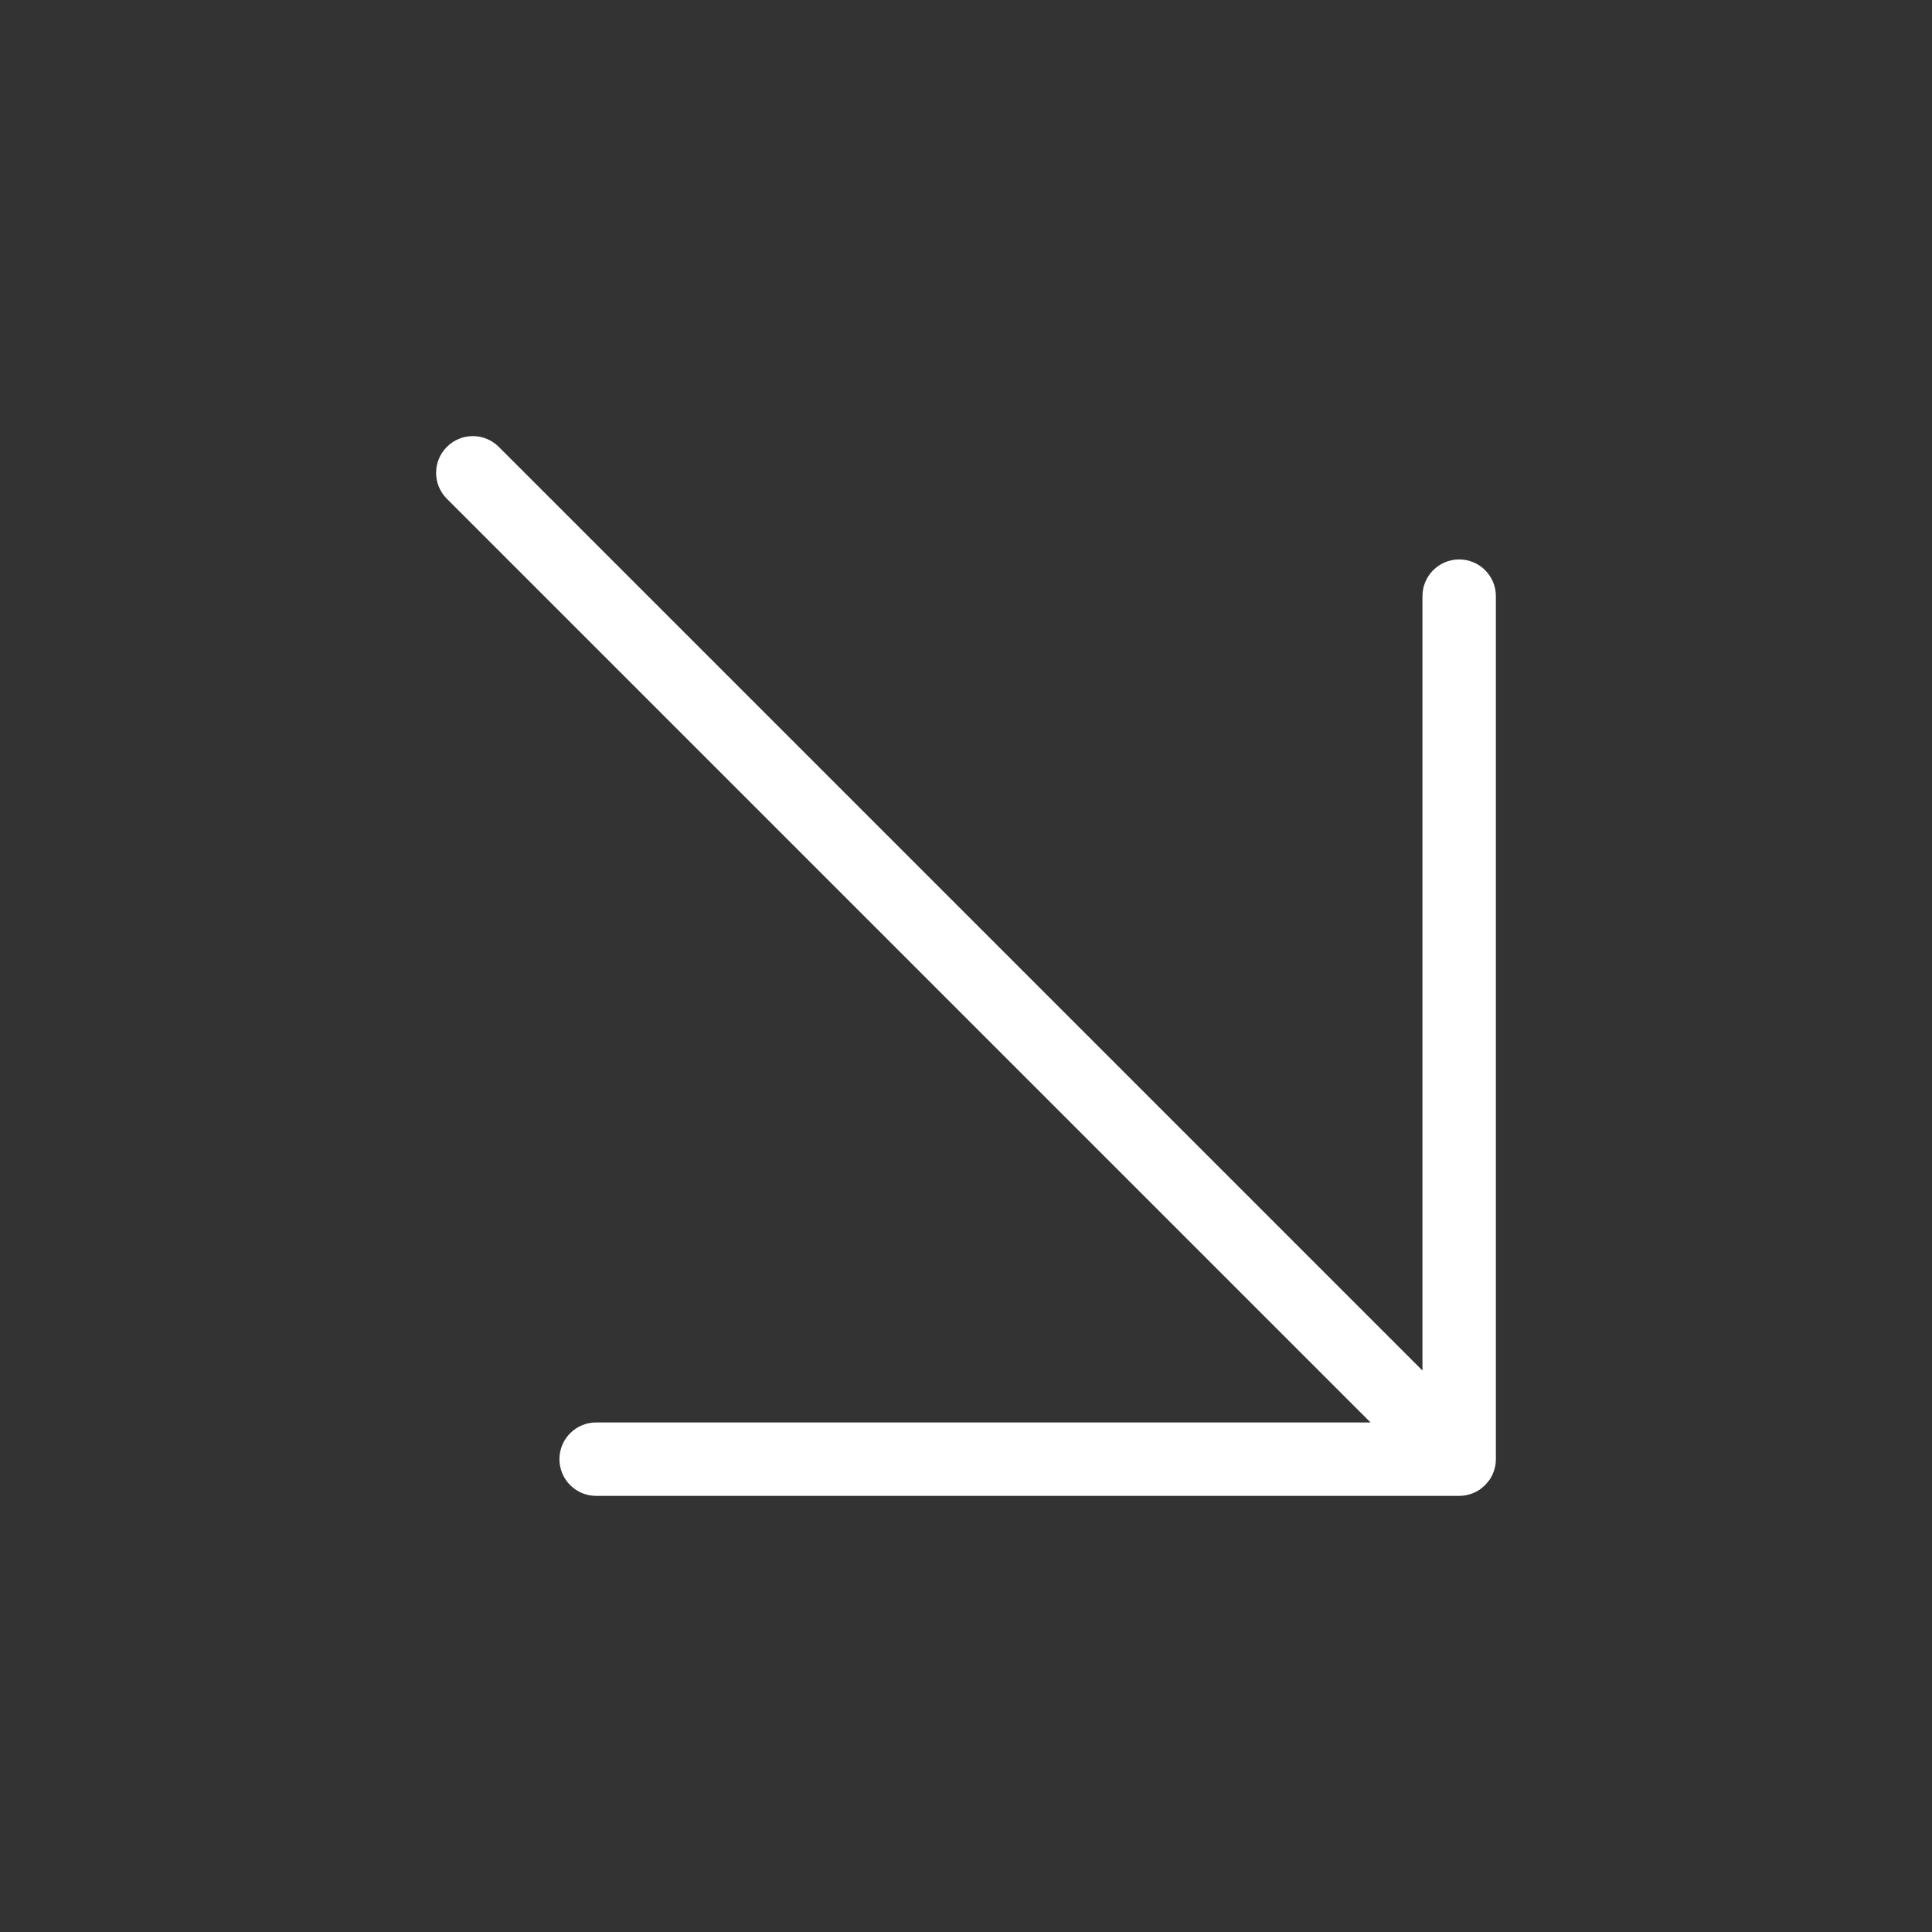 <svg width="23" height="23" viewBox="0 0 23 23" fill="none" xmlns="http://www.w3.org/2000/svg">
<rect x="0" y="0" width="23" height="23" fill="#333333" stroke="none"/>
<path d="M17.371 6.66C17.13 6.66 16.934 6.855 16.934 7.097V16.316L5.938 5.32C5.767 5.149 5.491 5.149 5.32 5.32C5.149 5.491 5.149 5.767 5.32 5.938L16.316 16.934H7.097C6.855 16.934 6.66 17.13 6.66 17.371C6.66 17.612 6.855 17.808 7.097 17.808H17.371C17.4 17.808 17.428 17.805 17.456 17.8C17.457 17.799 17.458 17.799 17.458 17.799C17.513 17.788 17.566 17.767 17.613 17.735C17.631 17.723 17.647 17.709 17.662 17.695C17.668 17.689 17.675 17.686 17.68 17.68C17.686 17.674 17.69 17.668 17.695 17.662C17.709 17.646 17.723 17.631 17.735 17.613C17.767 17.566 17.788 17.513 17.799 17.458C17.799 17.458 17.799 17.457 17.8 17.456C17.805 17.428 17.808 17.4 17.808 17.371L17.808 7.097C17.808 6.855 17.612 6.66 17.371 6.66Z" fill="white"/>
</svg>
